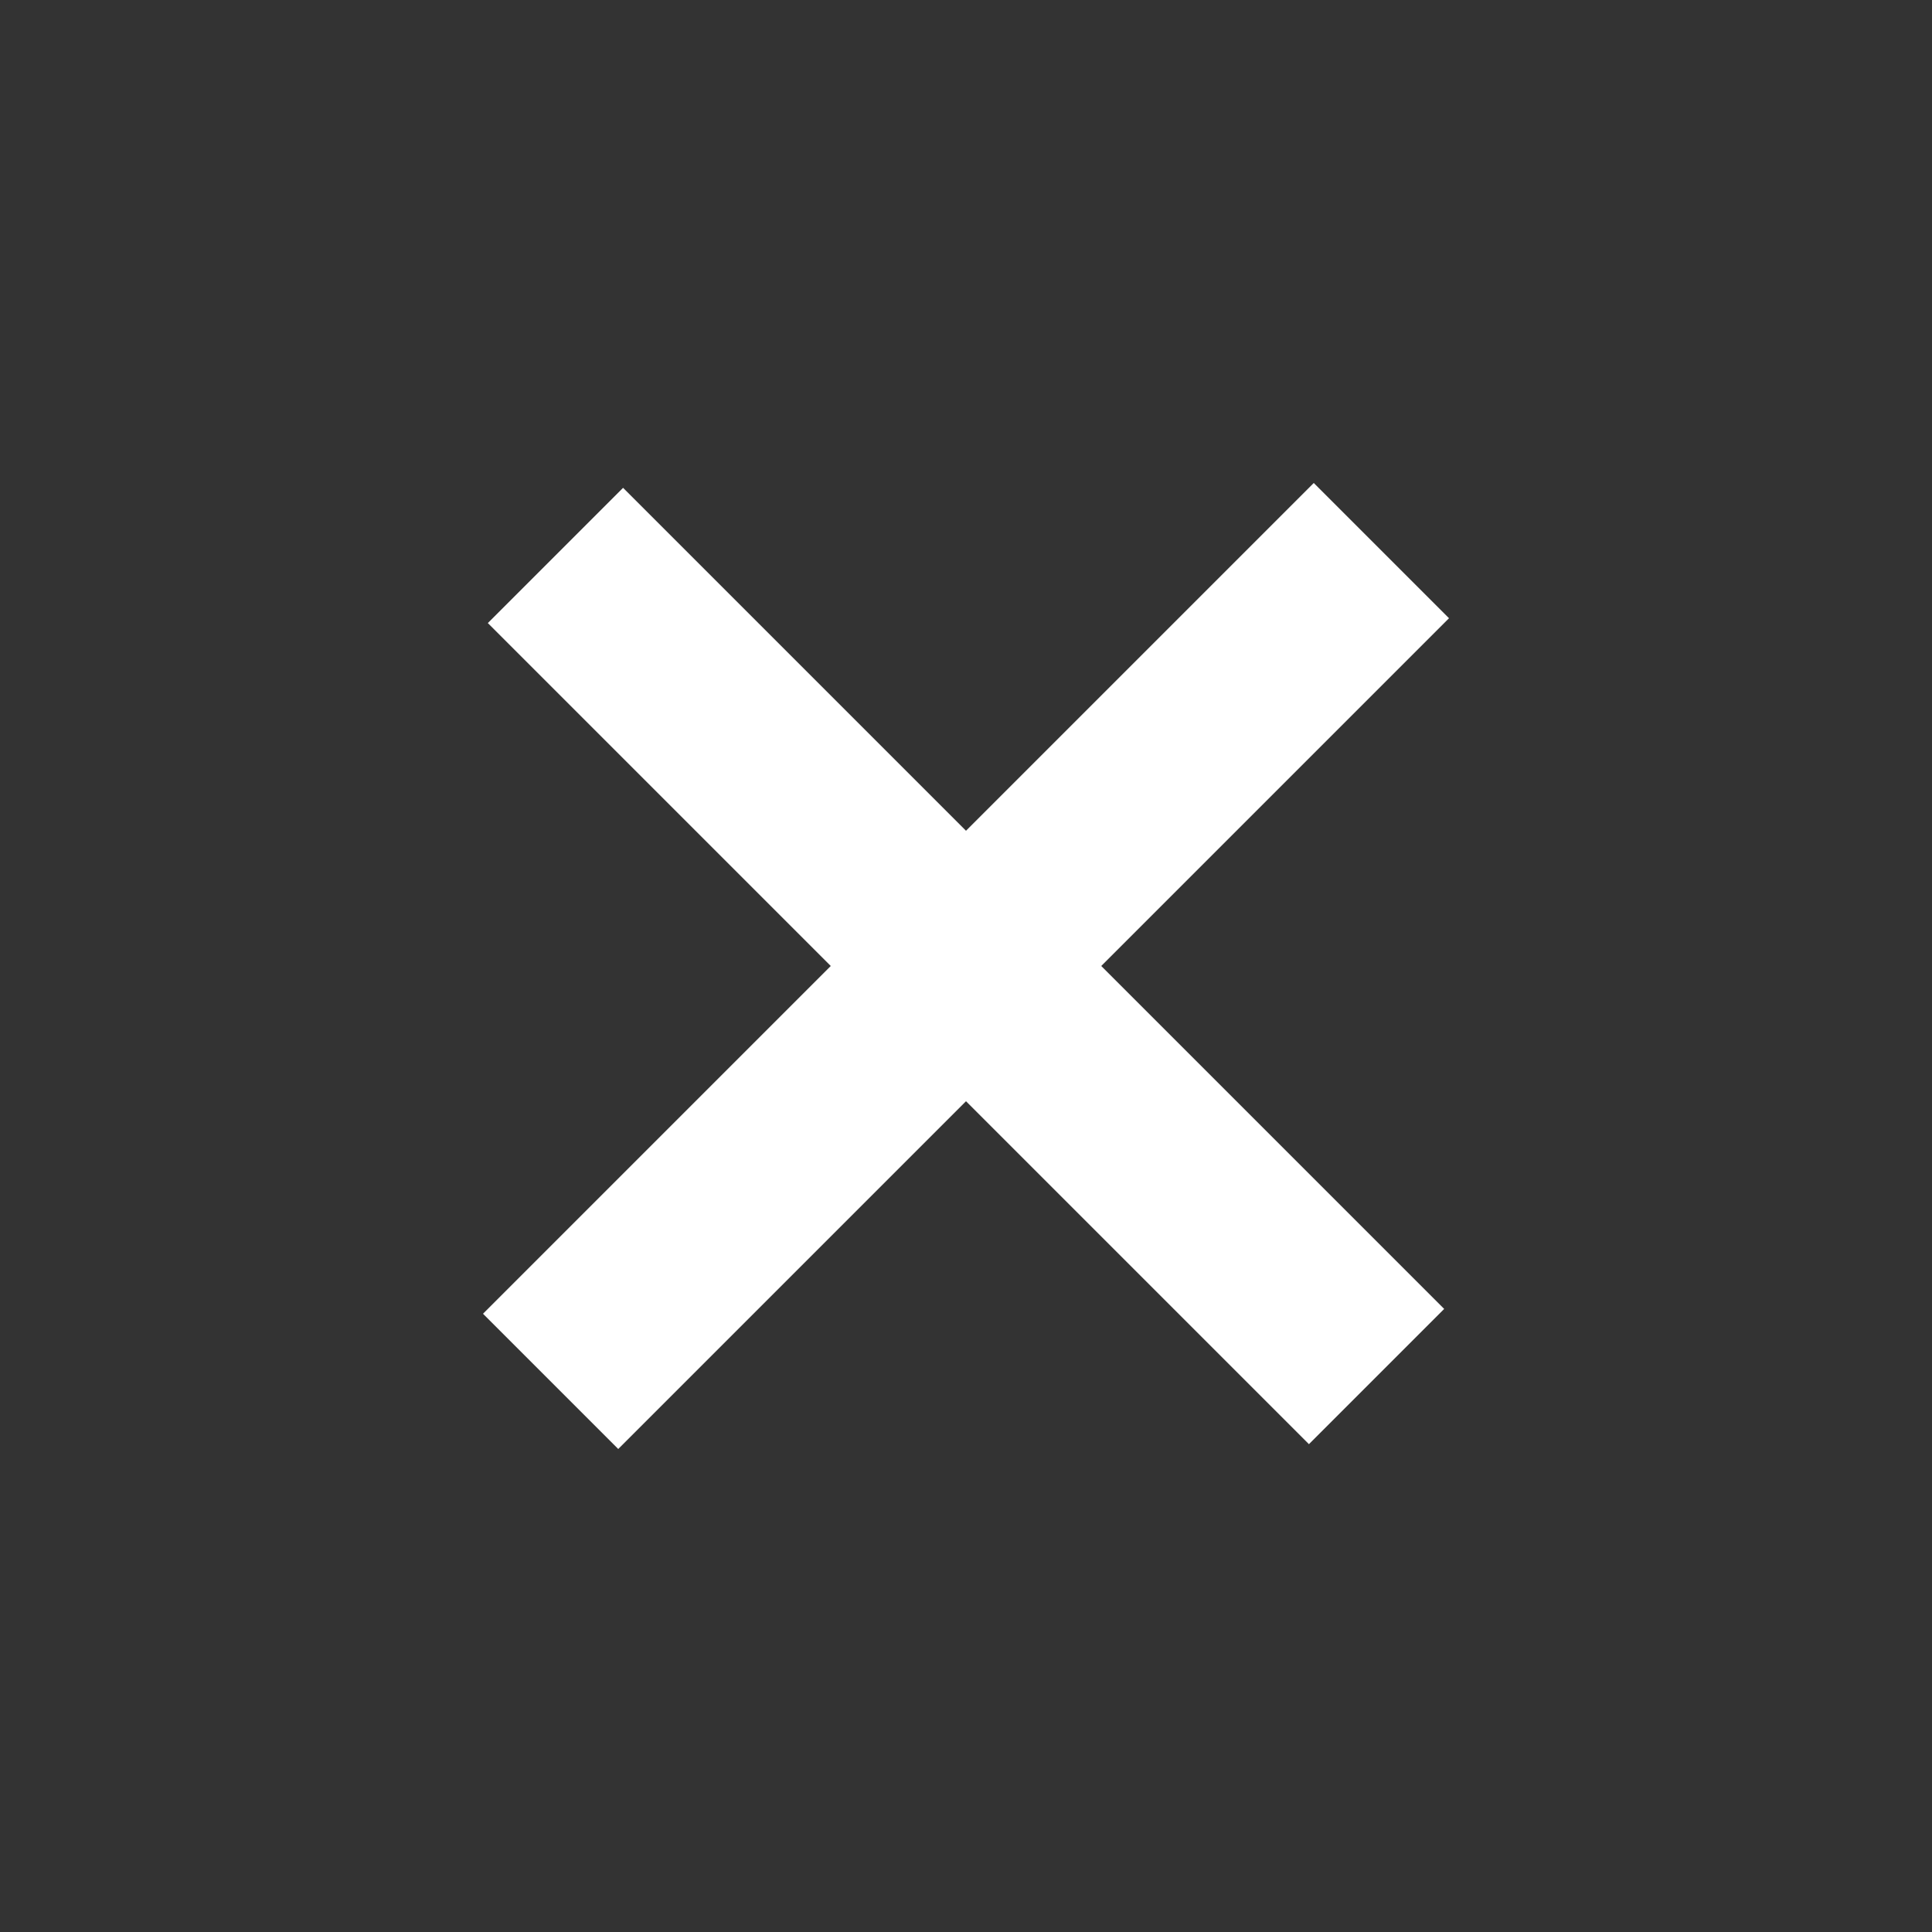 <svg viewBox="0 0 40 40" xml:space="preserve" xmlns="http://www.w3.org/2000/svg"><rect x="0" y="0" width="40" height="40" fill="#333333" stroke="none"/><path clip-rule="evenodd" fill="#ffffff" fill-rule="evenodd" d="M30 12.8 27.2 10 20 17.2l-7.1-7.1-2.8 2.8 7.1 7.1-7.2 7.2 2.8 2.8 7.2-7.2 7.1 7.1 2.8-2.8-7.1-7.1z" class="fill-e74c3c"></path></svg>